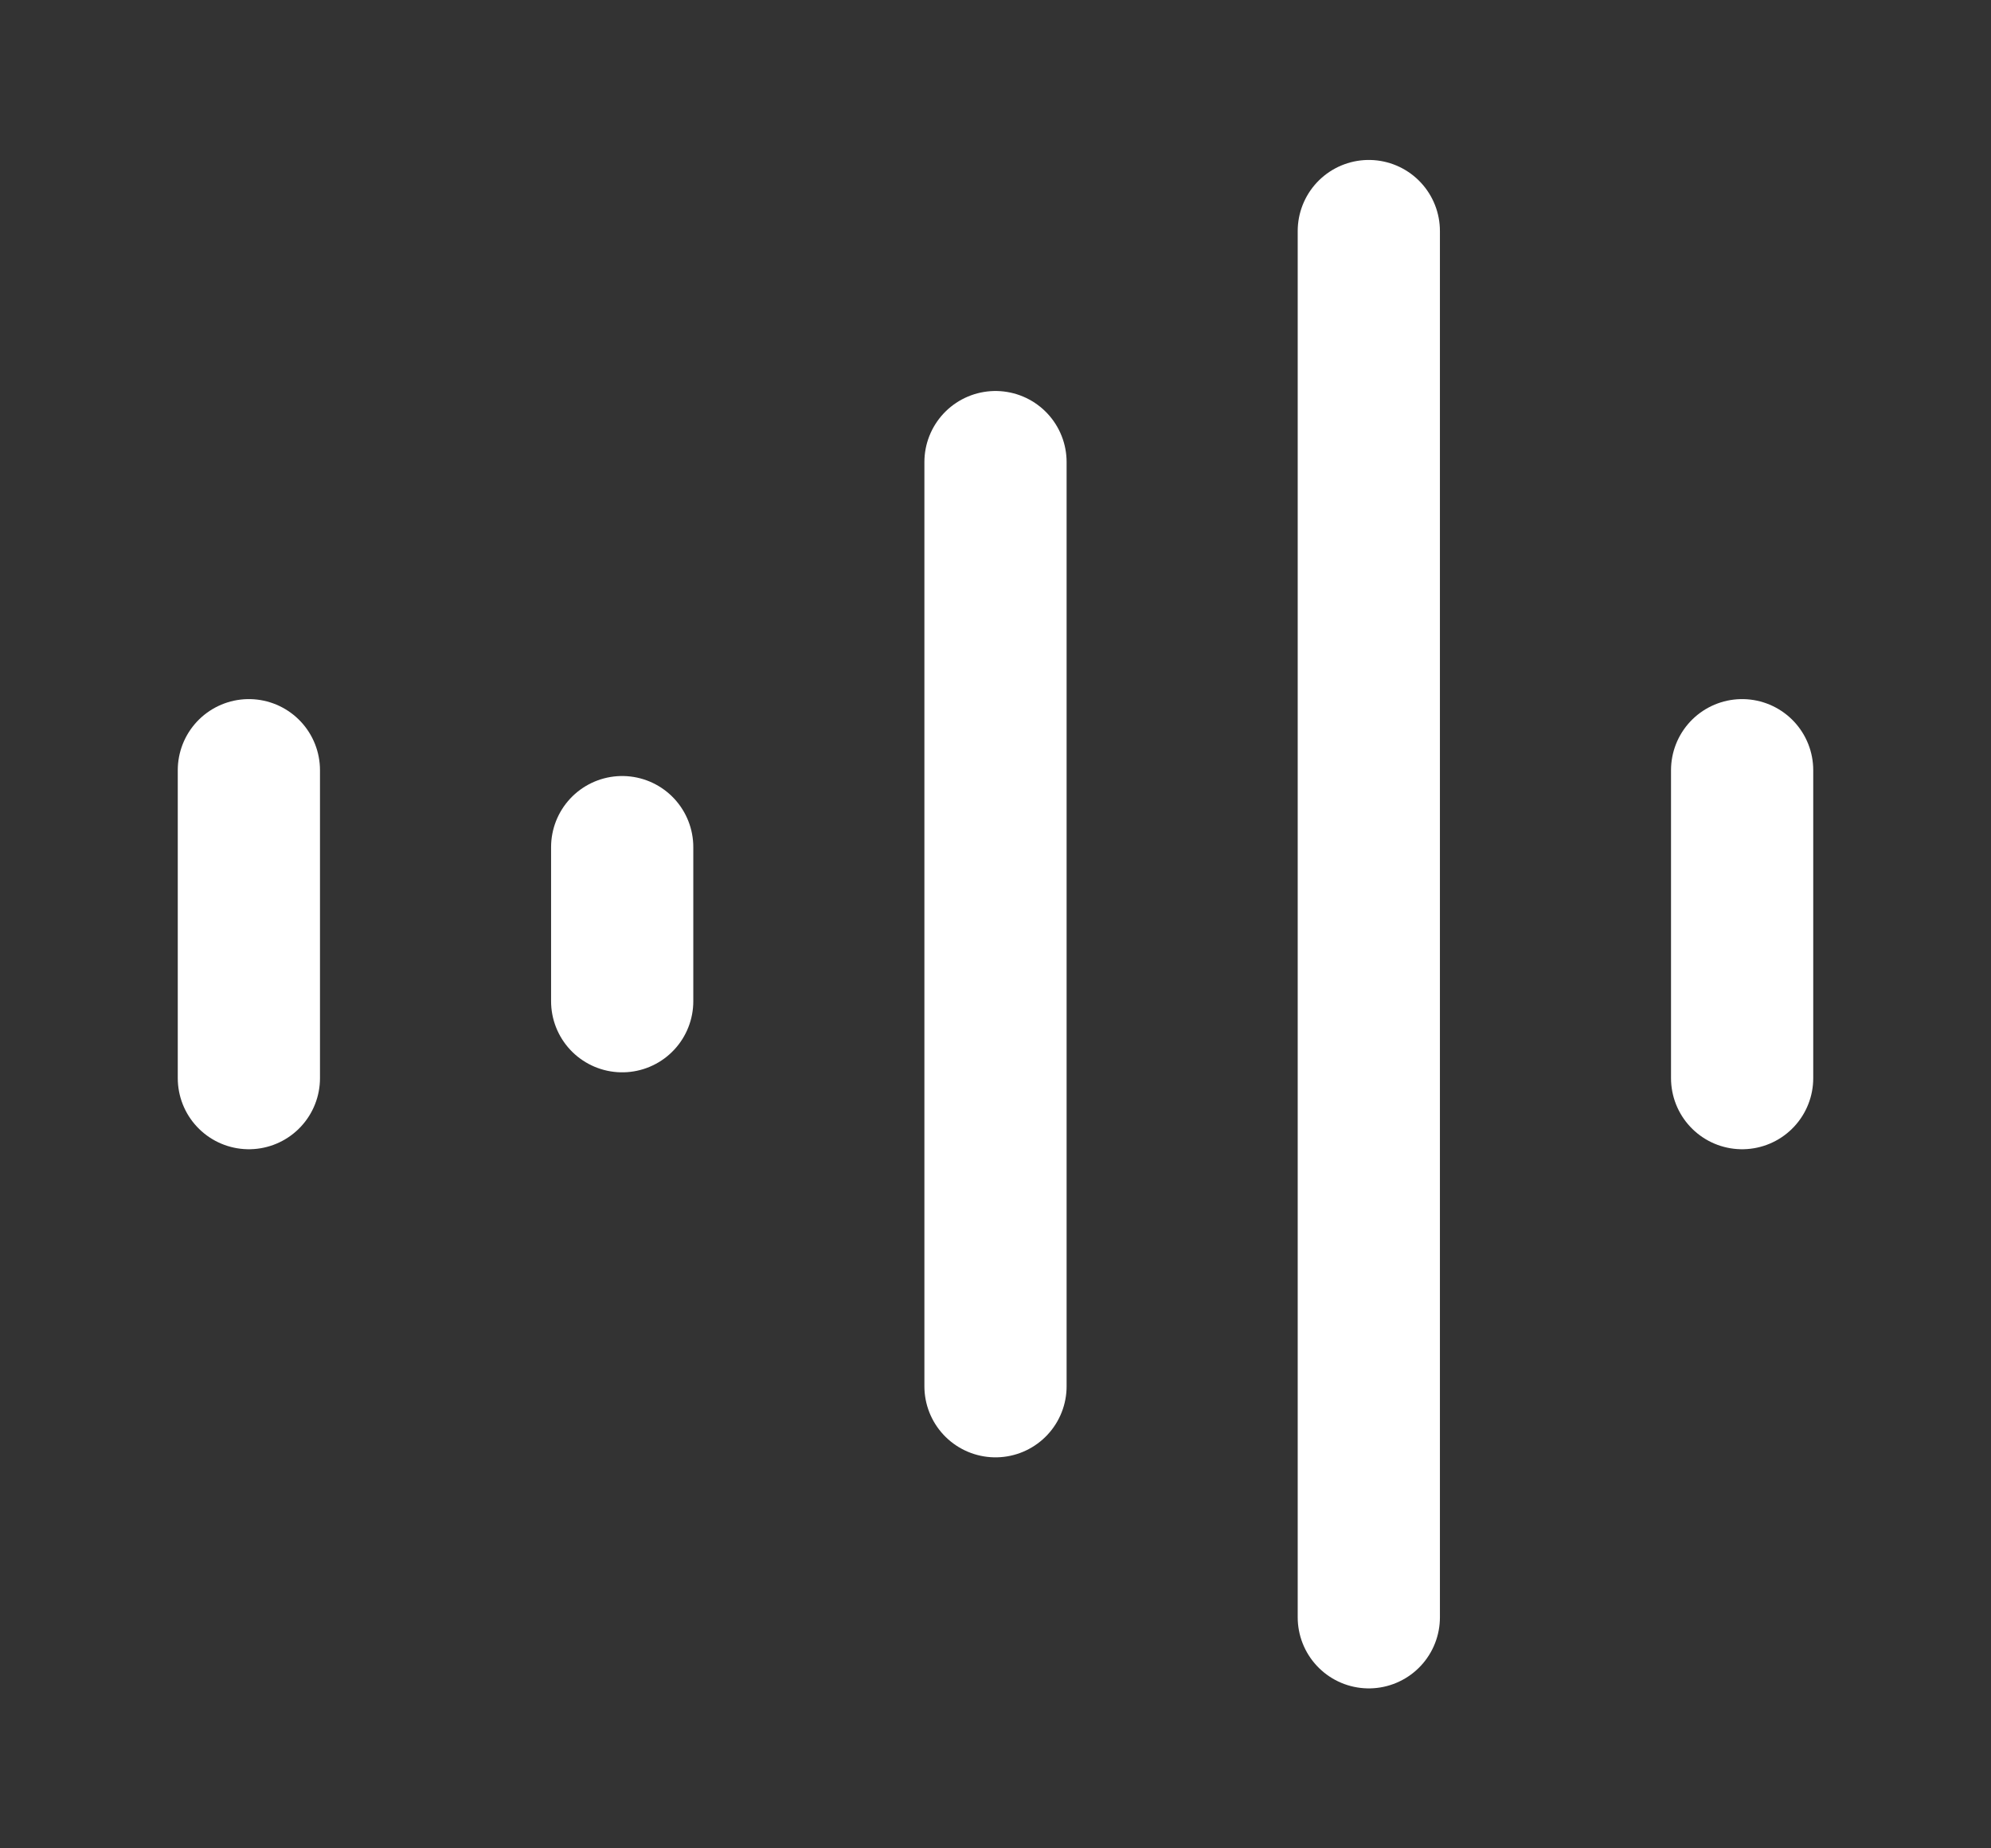 <svg width="14" height="13" viewBox="0 0 14 13" fill="none" xmlns="http://www.w3.org/2000/svg">
<rect x="0" y="0" width="14" height="13" fill="#333333" stroke="none"/>
<g id="recording-02">
<path id="Icon" d="M1.75 5.417L1.75 7.583M4.375 5.958V7.042M7 3.25V9.75M9.625 1.625V11.375M12.25 5.417V7.583" stroke="white" stroke-linecap="round" stroke-linejoin="round"/>
</g>
</svg>
